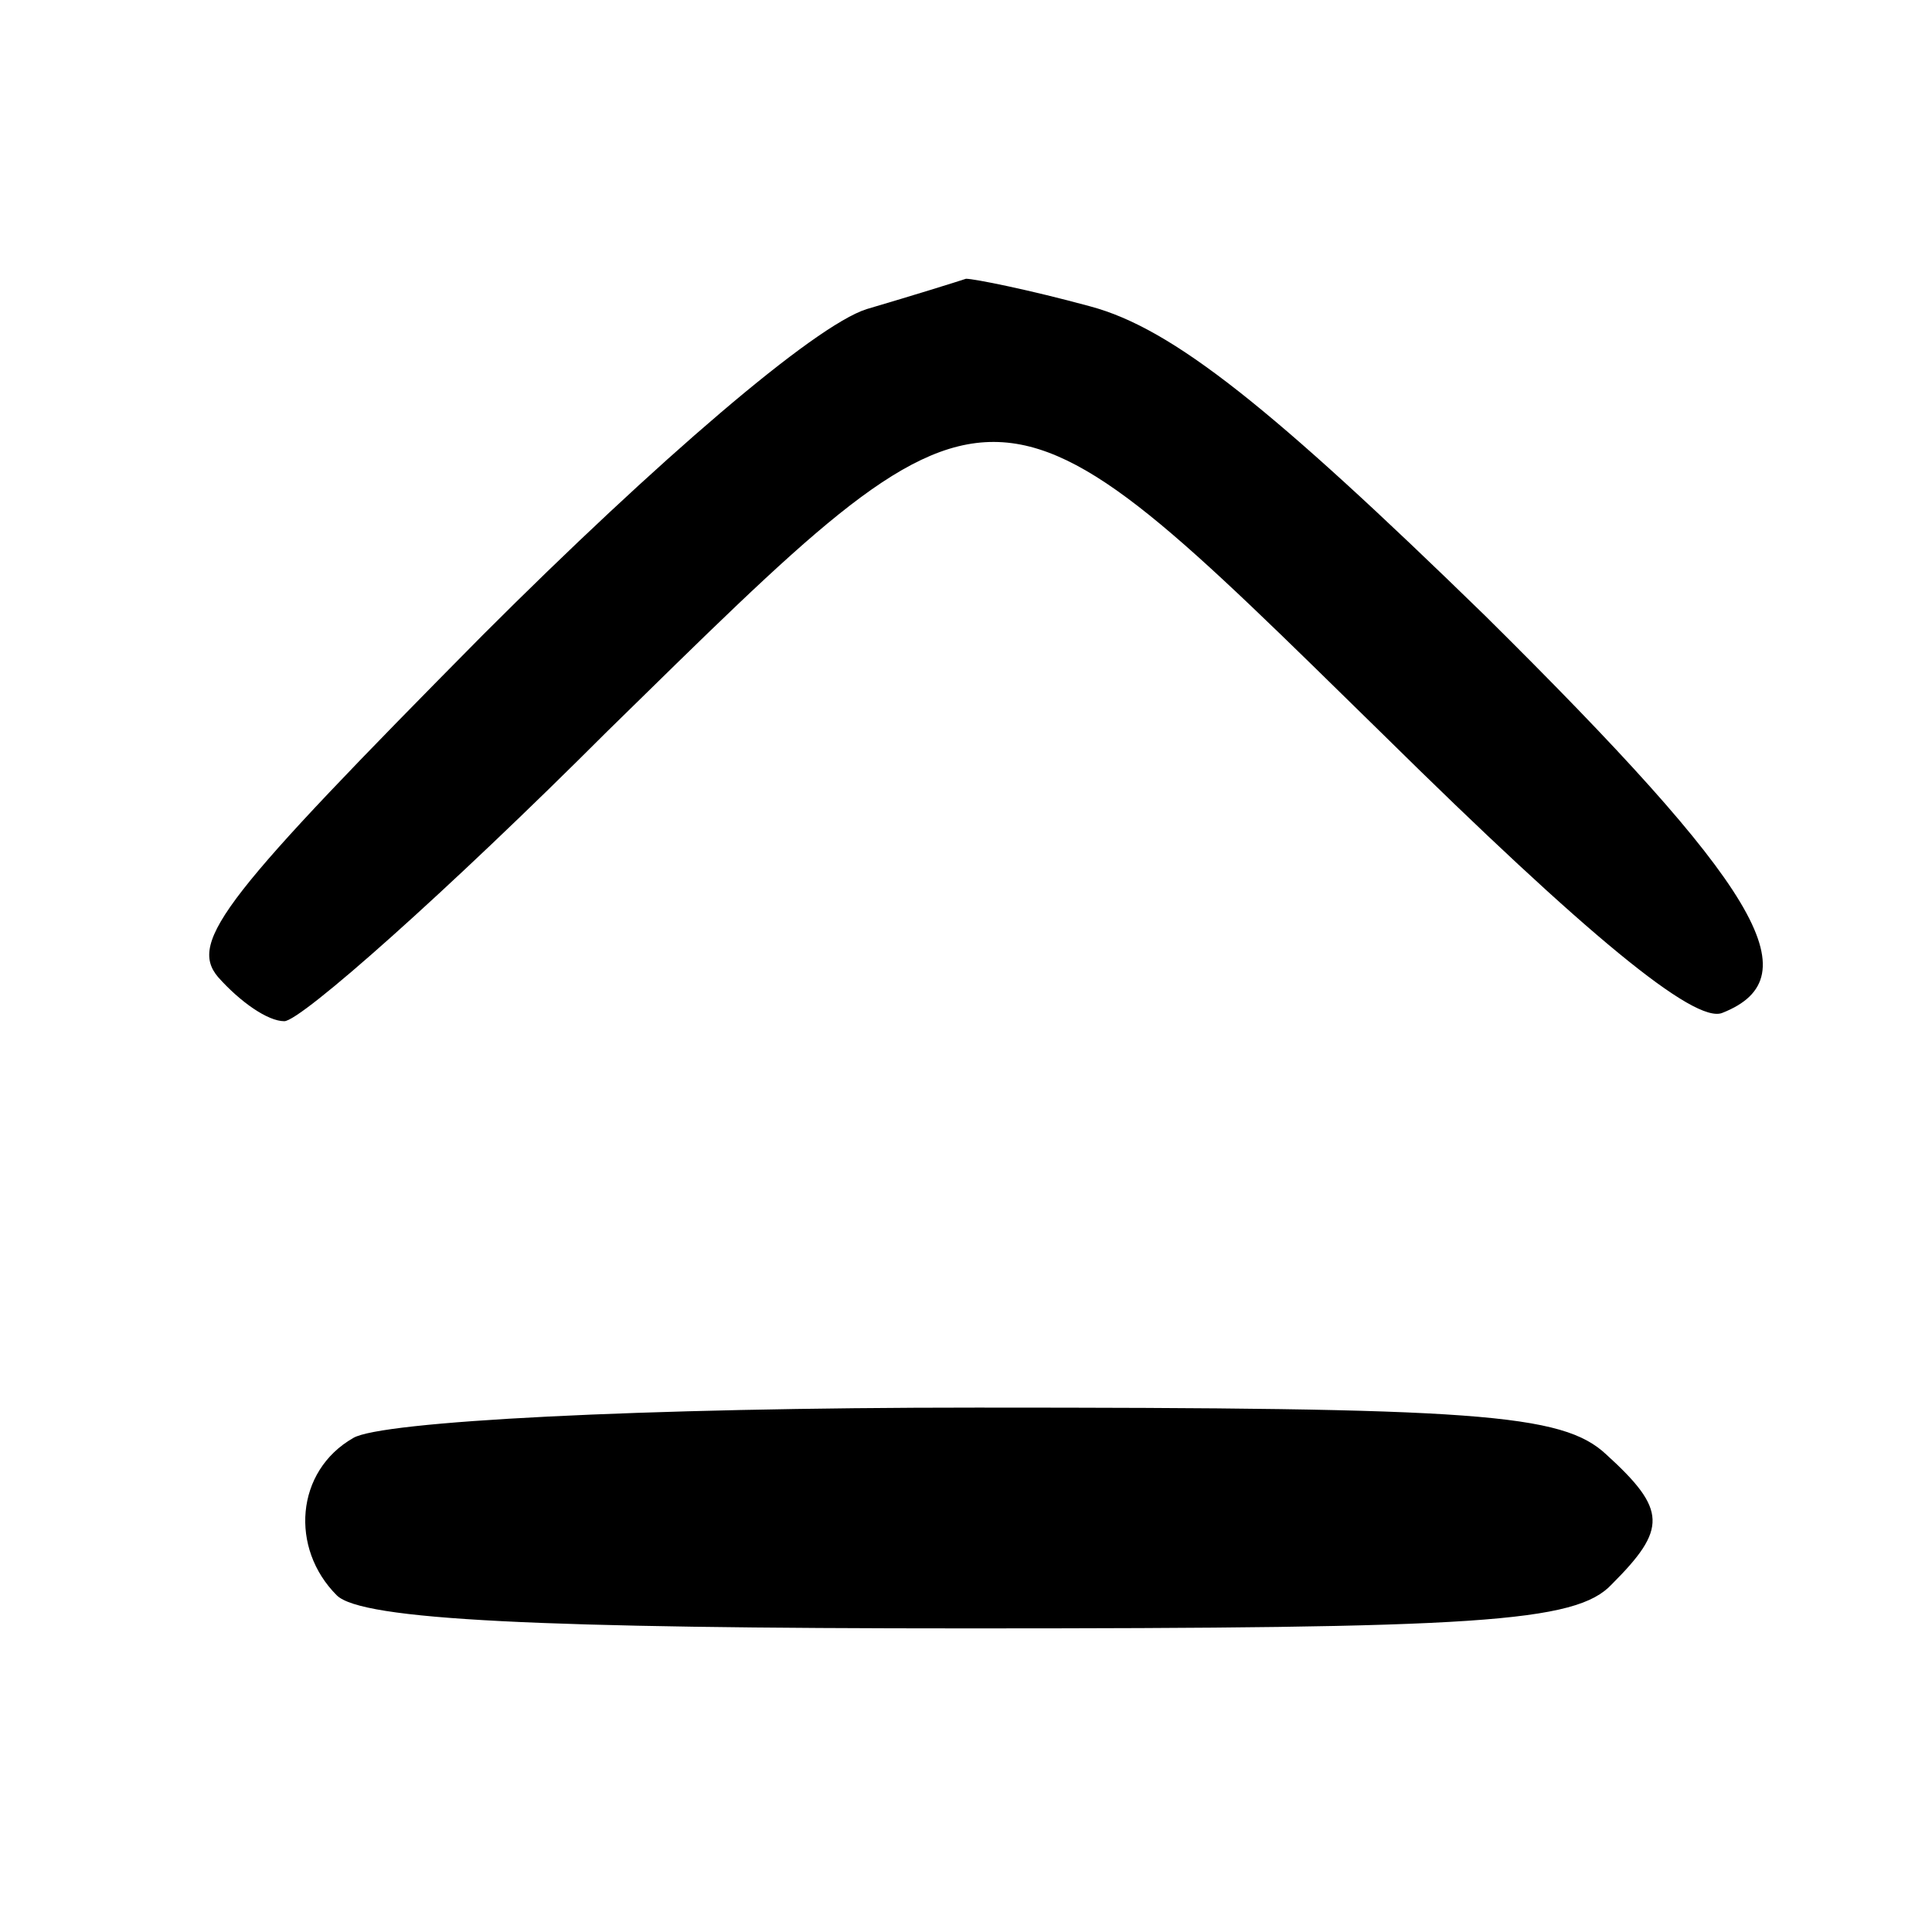 <?xml version="1.0" standalone="no"?>
<!DOCTYPE svg PUBLIC "-//W3C//DTD SVG 20010904//EN"
 "http://www.w3.org/TR/2001/REC-SVG-20010904/DTD/svg10.dtd">
<svg version="1.0" xmlns="http://www.w3.org/2000/svg"
 width="70pt" height="70pt" viewBox="0 0 70 70"
 preserveAspectRatio="xMidYMid meet">
<g transform="translate(0,70) scale(0.1,-0.1)"
fill="#000000" stroke="none">
<path d="M314 588 c-19 -6 -76 -55 -139 -118 -93 -94 -107 -111 -96 -124 8 -9
18 -16 24 -16 6 0 59 47 117 105 143 140 137 140 281 -1 74 -73 113 -105 123
-101 33 13 13 46 -86 144 -77 75 -113 104 -143 112 -22 6 -42 10 -45 10 -3 -1
-19 -6 -36 -11z"/>
<path d="M128 179 c-21 -12 -23 -40 -6 -57 9 -9 74 -12 229 -12 184 0 220 2
233 16 20 20 20 27 -2 47 -16 15 -47 17 -228 17 -123 0 -216 -5 -226 -11z"/>
</g>
</svg>
